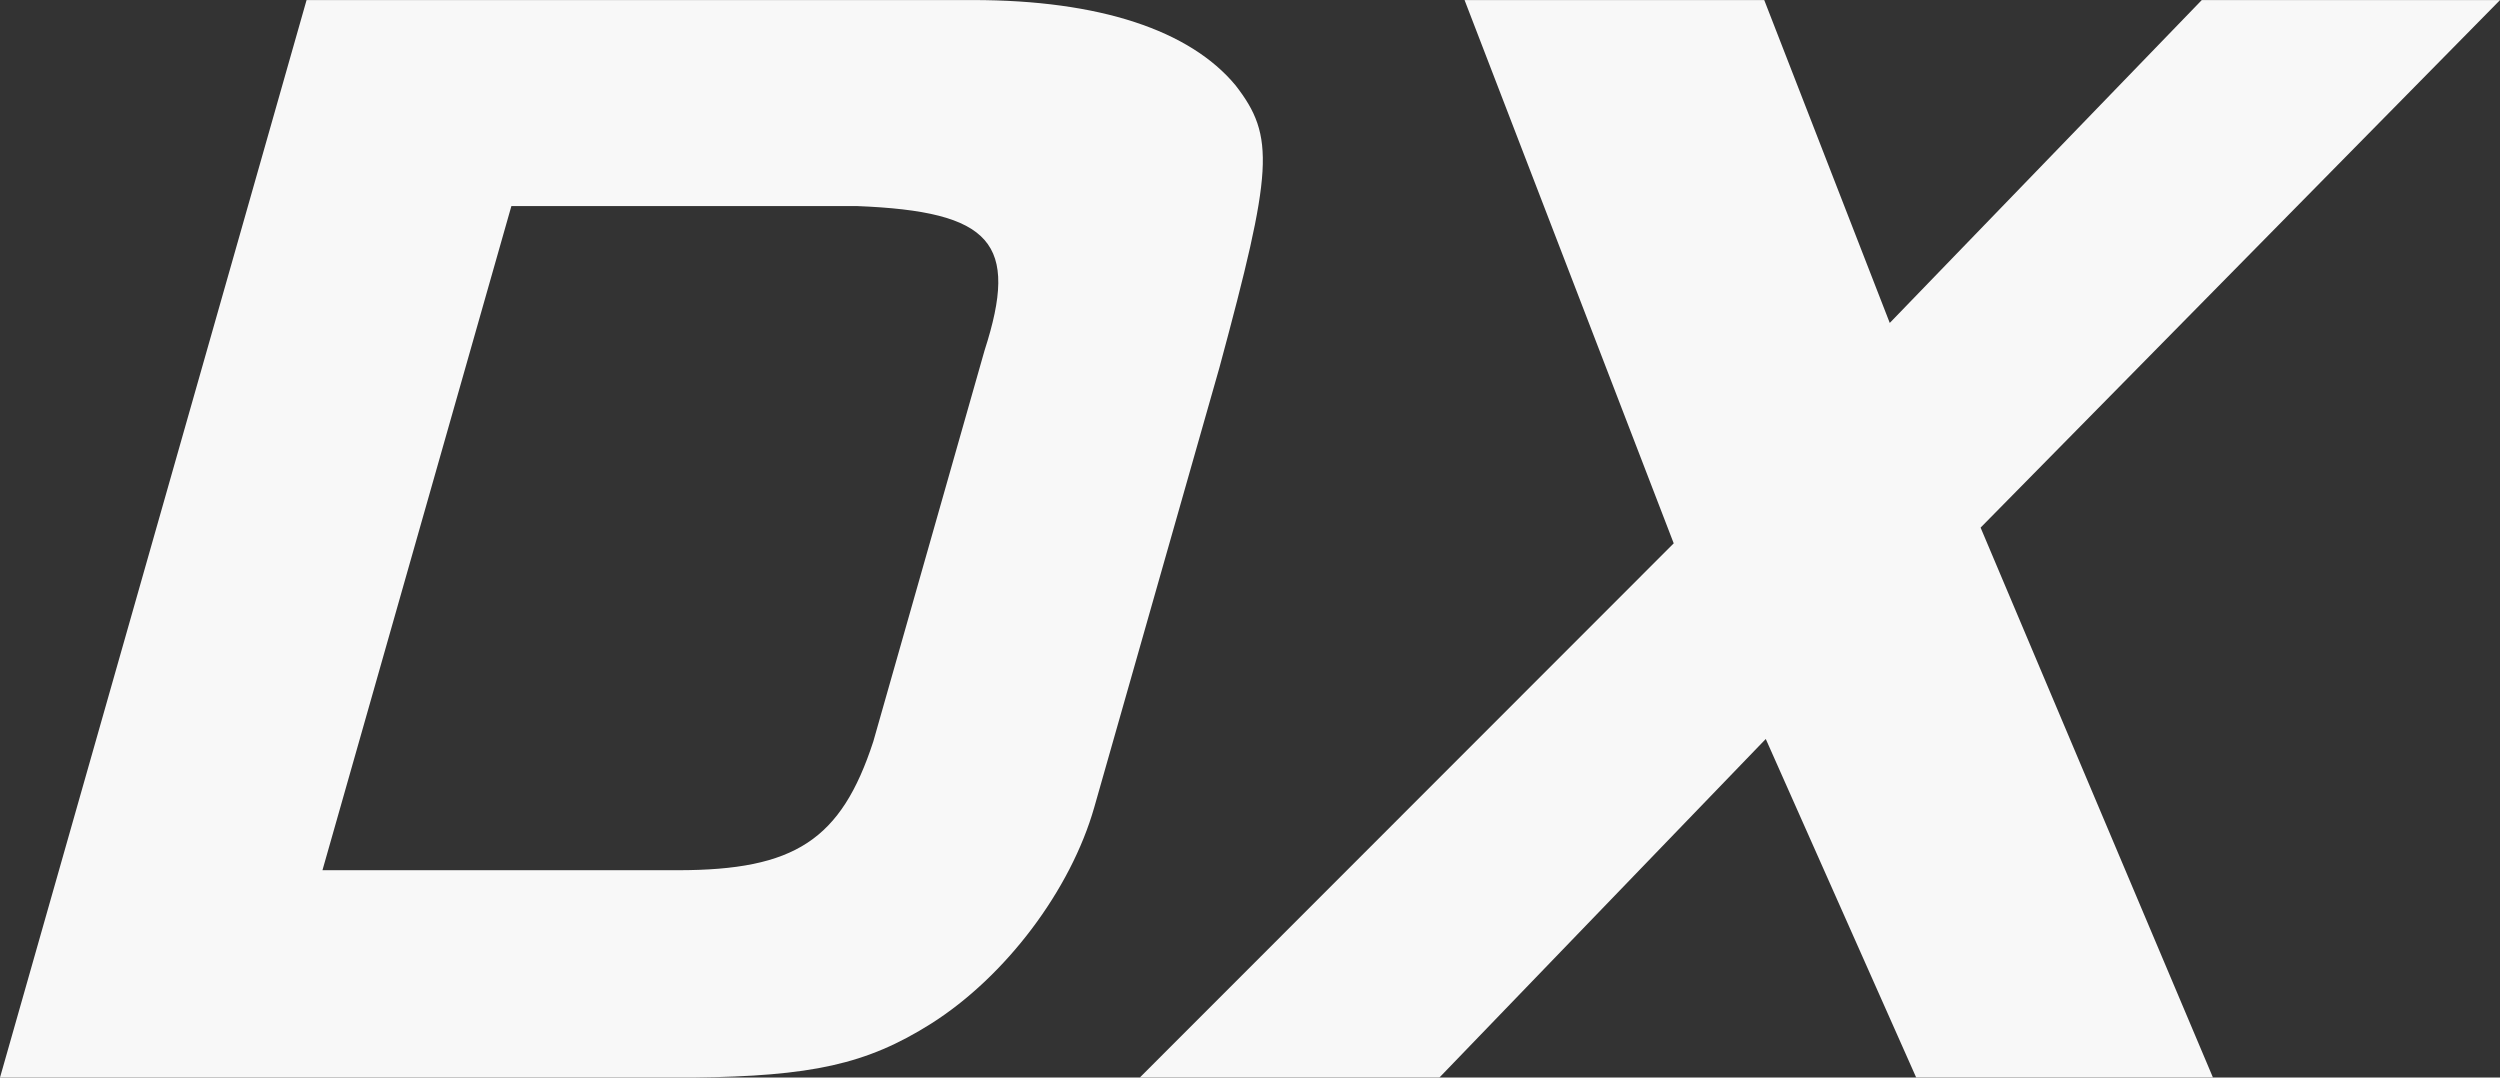 <svg xmlns="http://www.w3.org/2000/svg" width="371.225" height="160" viewBox="0 0 371.225 160"><rect x="0" y="0" width="371.225" height="160" fill="#333333" stroke="none"/><defs><clipPath id="a"><path fill="#f8f8f8" d="M0 0h371.225v160H0z"/></clipPath></defs><g clip-path="url(#a)" fill="#f8f8f8"><path d="M144.453.007c18.834 0 32.246 4.5 39.019 12.672 5.9 7.609 5.557 12.474-2.4 41.906l-18.579 65.27c-3.484 12.276-13.157 25.146-24.256 32.161-9.584 6.039-17.737 7.791-35.387 7.991H0l45.523-160zm-43.81 129.211c17.392 0 24.256-4.483 29.032-19.107l16.521-58.071c5.167-15.982 1.111-20.649-18.939-21.441H75.936l-28.055 98.619zM248.53 80.68L217.471.008h44.5l18.639 47.945L326.944.008h44.291l-77.137 78.338 34.5 81.648h-44.067l-22.333-50.264-48.452 50.264H169.26z"/></g></svg>